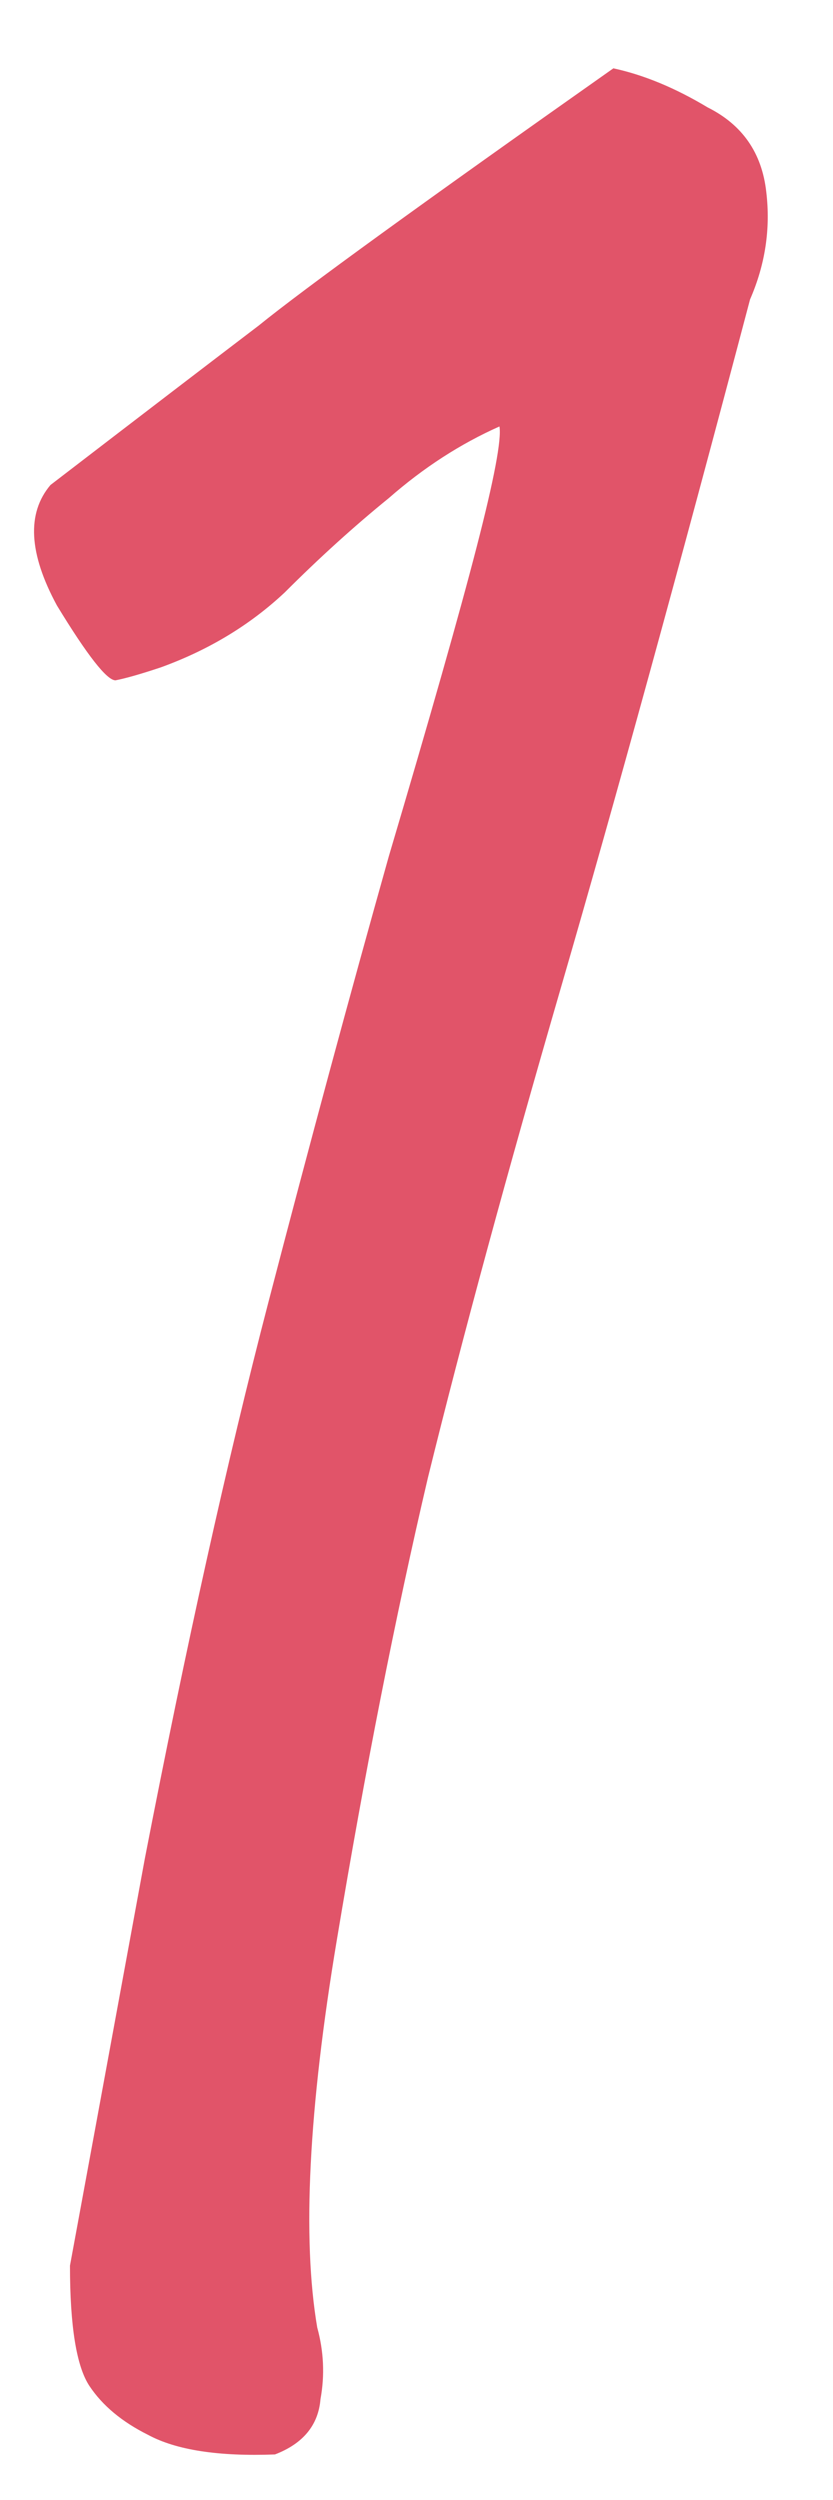 <svg width="12" height="36" viewBox="0 0 12 36" fill="none" xmlns="http://www.w3.org/2000/svg">
<path d="M7.195 6.141C6.633 6.391 6.102 6.734 5.602 7.172C5.102 7.578 4.602 8.031 4.102 8.531C3.602 9 3.008 9.359 2.32 9.609C2.039 9.703 1.82 9.766 1.664 9.797C1.539 9.797 1.258 9.438 0.82 8.719C0.414 7.969 0.383 7.391 0.727 6.984C2.07 5.953 3.07 5.188 3.727 4.688C4.383 4.156 6.086 2.922 8.836 0.984C9.273 1.078 9.727 1.266 10.195 1.547C10.695 1.797 10.977 2.203 11.039 2.766C11.102 3.297 11.023 3.812 10.805 4.312C9.773 8.219 8.867 11.516 8.086 14.203C7.305 16.891 6.664 19.25 6.164 21.281C5.695 23.281 5.258 25.5 4.852 27.938C4.445 30.375 4.352 32.234 4.57 33.516C4.664 33.859 4.68 34.203 4.617 34.547C4.586 34.922 4.367 35.188 3.961 35.344C3.148 35.375 2.539 35.281 2.133 35.062C1.758 34.875 1.477 34.641 1.289 34.359C1.102 34.078 1.008 33.5 1.008 32.625C1.164 31.781 1.523 29.828 2.086 26.766C2.68 23.703 3.273 21.031 3.867 18.75C4.461 16.469 5.039 14.328 5.602 12.328C6.195 10.328 6.617 8.844 6.867 7.875C7.117 6.906 7.227 6.328 7.195 6.141Z" fill="#E15469"/>
</svg>
